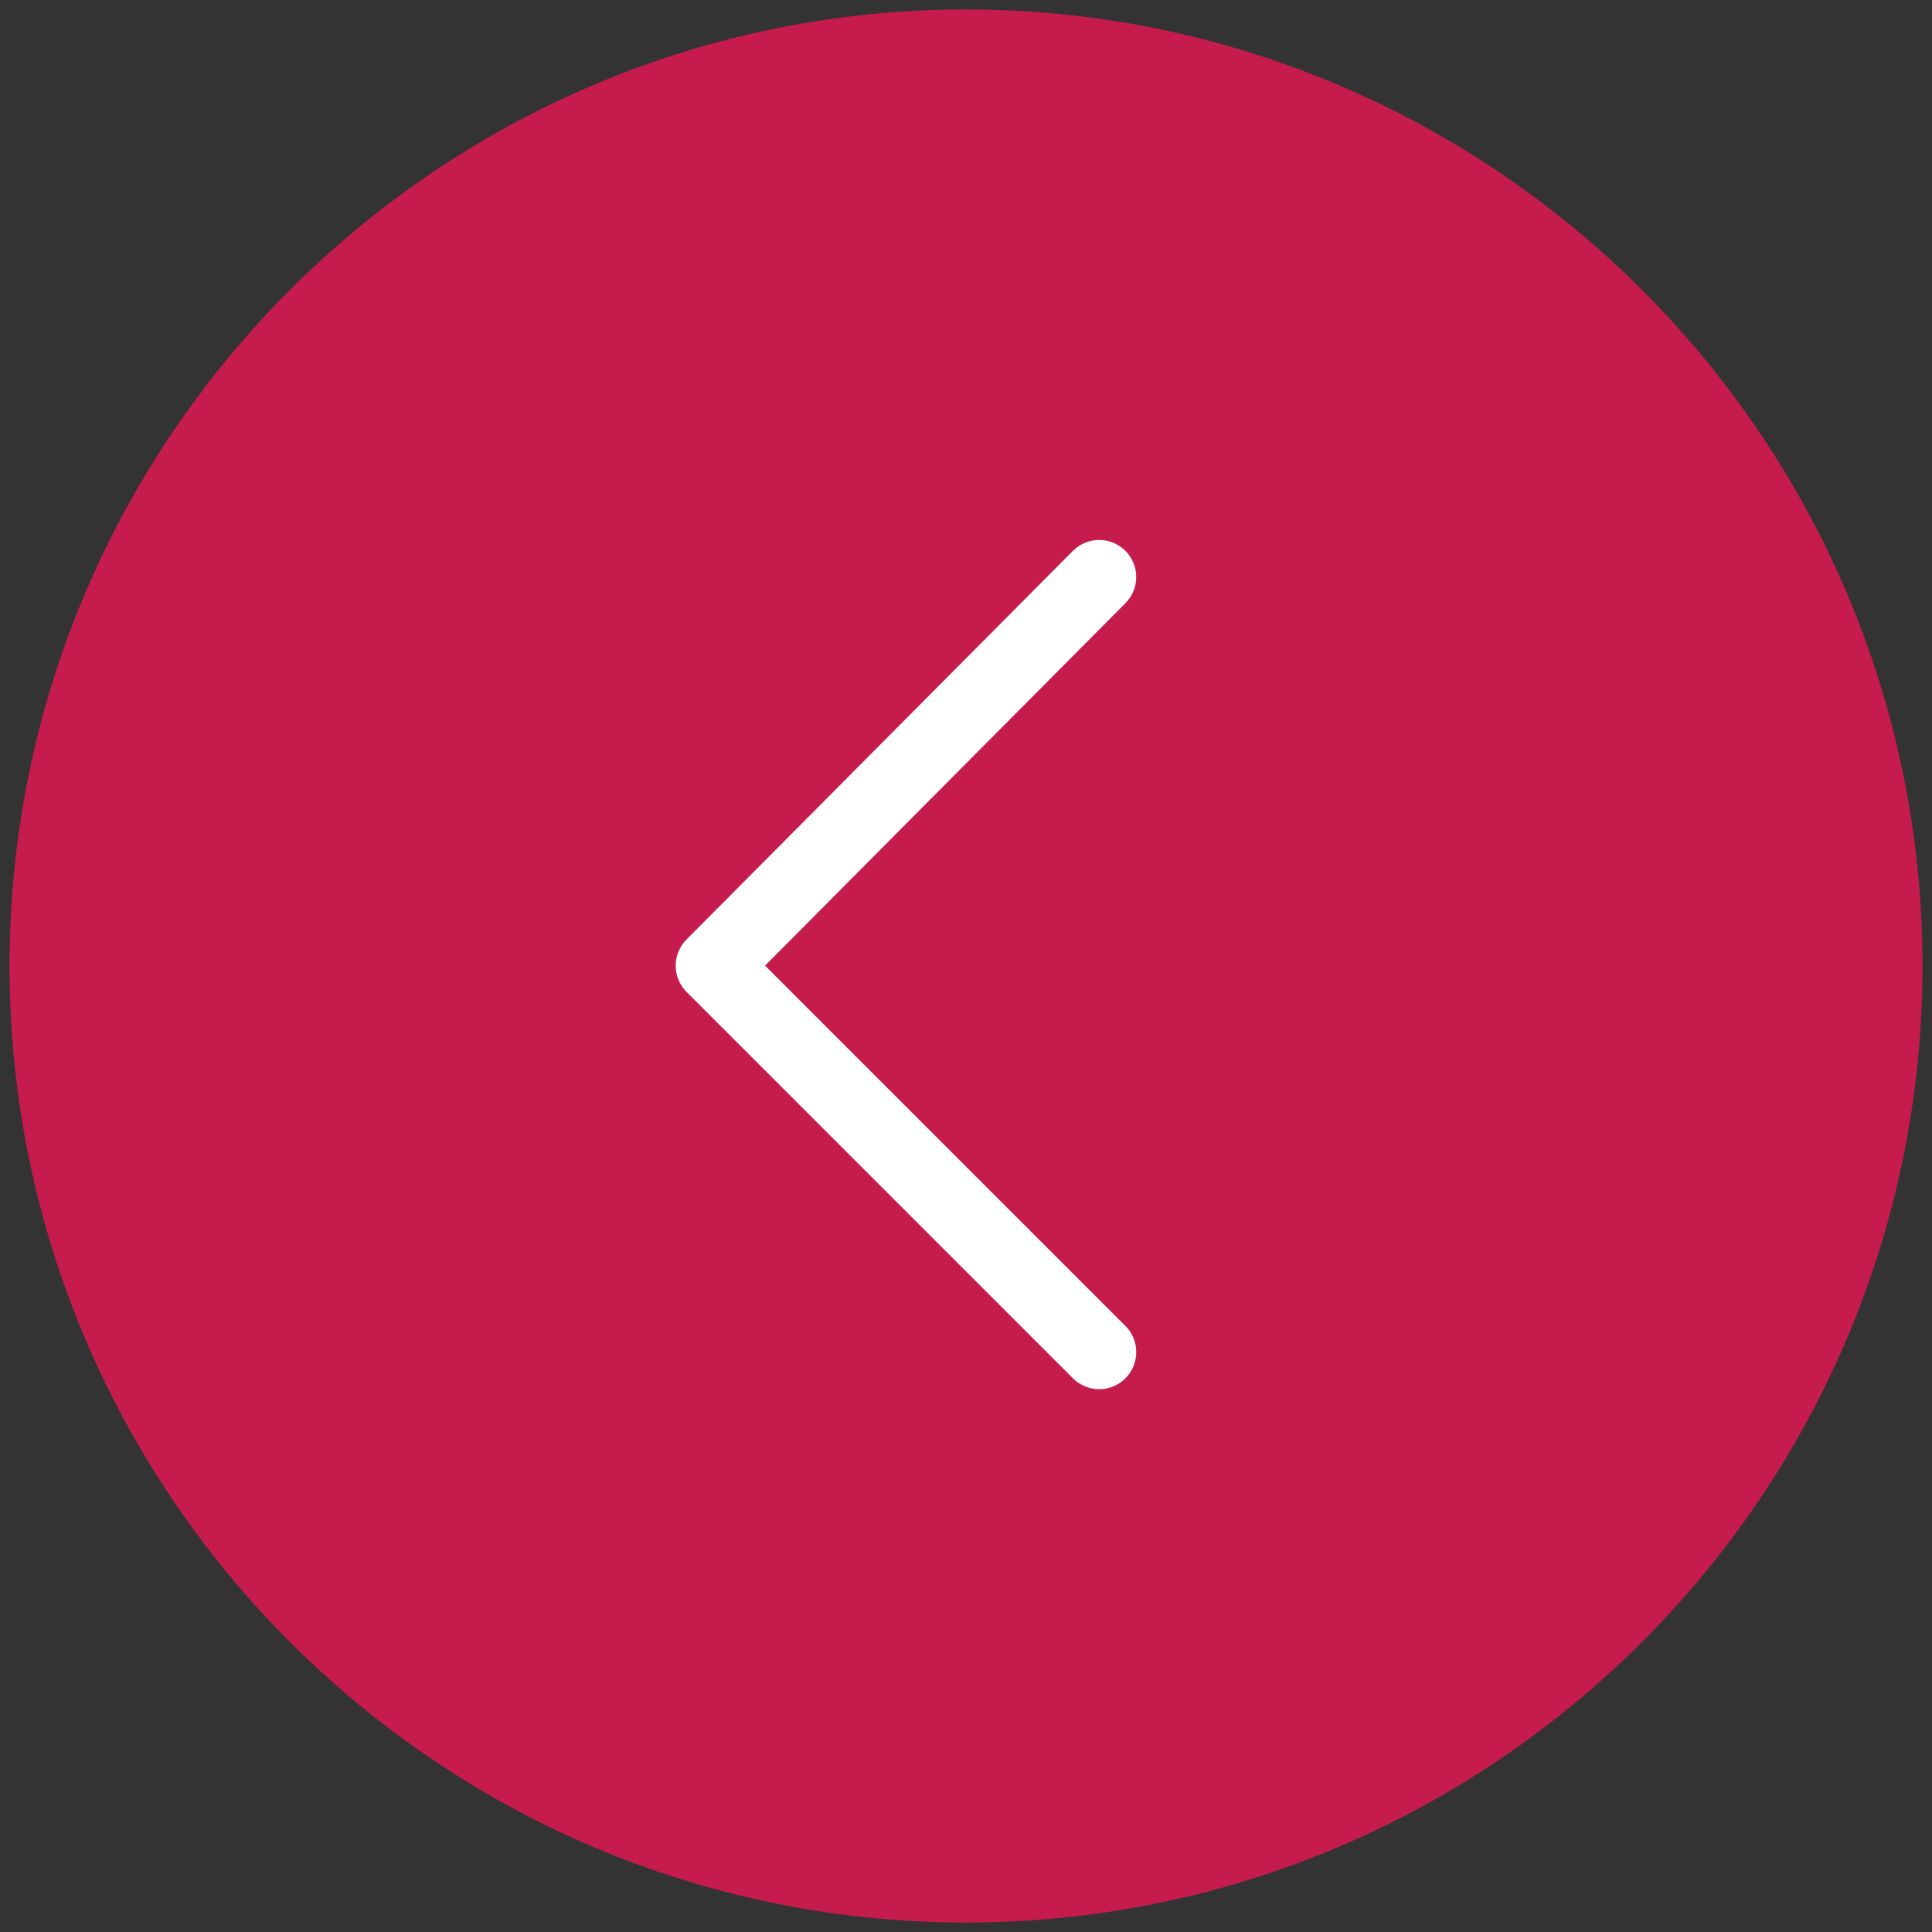 <?xml version="1.0" encoding="UTF-8"?> <svg xmlns="http://www.w3.org/2000/svg" width="102" height="102" viewBox="0 0 102 102" fill="none"><rect x="0" y="0" width="102" height="102" fill="#333333" stroke="none"/><circle cx="51" cy="51" r="50" fill="#C61C4D"></circle><path fill-rule="evenodd" clip-rule="evenodd" d="M50.996 101C23.43 101 1.003 78.567 1.003 50.994C1.003 23.428 23.43 1 50.996 1C78.567 1 100.999 23.427 100.999 50.994C100.998 78.567 78.567 101 50.996 101ZM50.996 3.912C25.036 3.912 3.915 25.033 3.915 50.993C3.915 76.961 25.035 98.087 50.996 98.087C76.962 98.087 98.086 76.961 98.086 50.993C98.086 25.033 76.962 3.912 50.996 3.912Z" fill="#C61C4D" stroke="#C61C4D"></path><path fill-rule="evenodd" clip-rule="evenodd" d="M58.032 72.842C57.84 72.842 57.651 72.805 57.474 72.731C57.297 72.658 57.137 72.55 57.002 72.415L36.6 52.013C36.327 51.74 36.173 51.371 36.173 50.985C36.172 50.599 36.325 50.229 36.597 49.956L56.999 29.436C57.134 29.3 57.294 29.193 57.47 29.119C57.647 29.045 57.836 29.007 58.027 29.007C58.219 29.006 58.408 29.043 58.585 29.116C58.762 29.189 58.923 29.296 59.058 29.43C59.194 29.565 59.302 29.726 59.375 29.902C59.449 30.078 59.487 30.268 59.487 30.459C59.488 30.65 59.451 30.84 59.378 31.017C59.306 31.194 59.199 31.354 59.064 31.49L39.686 50.98L59.061 70.355C59.265 70.558 59.404 70.818 59.46 71.1C59.517 71.383 59.488 71.676 59.378 71.942C59.268 72.209 59.081 72.436 58.841 72.597C58.602 72.757 58.32 72.842 58.032 72.842Z" fill="white" stroke="white"></path></svg> 